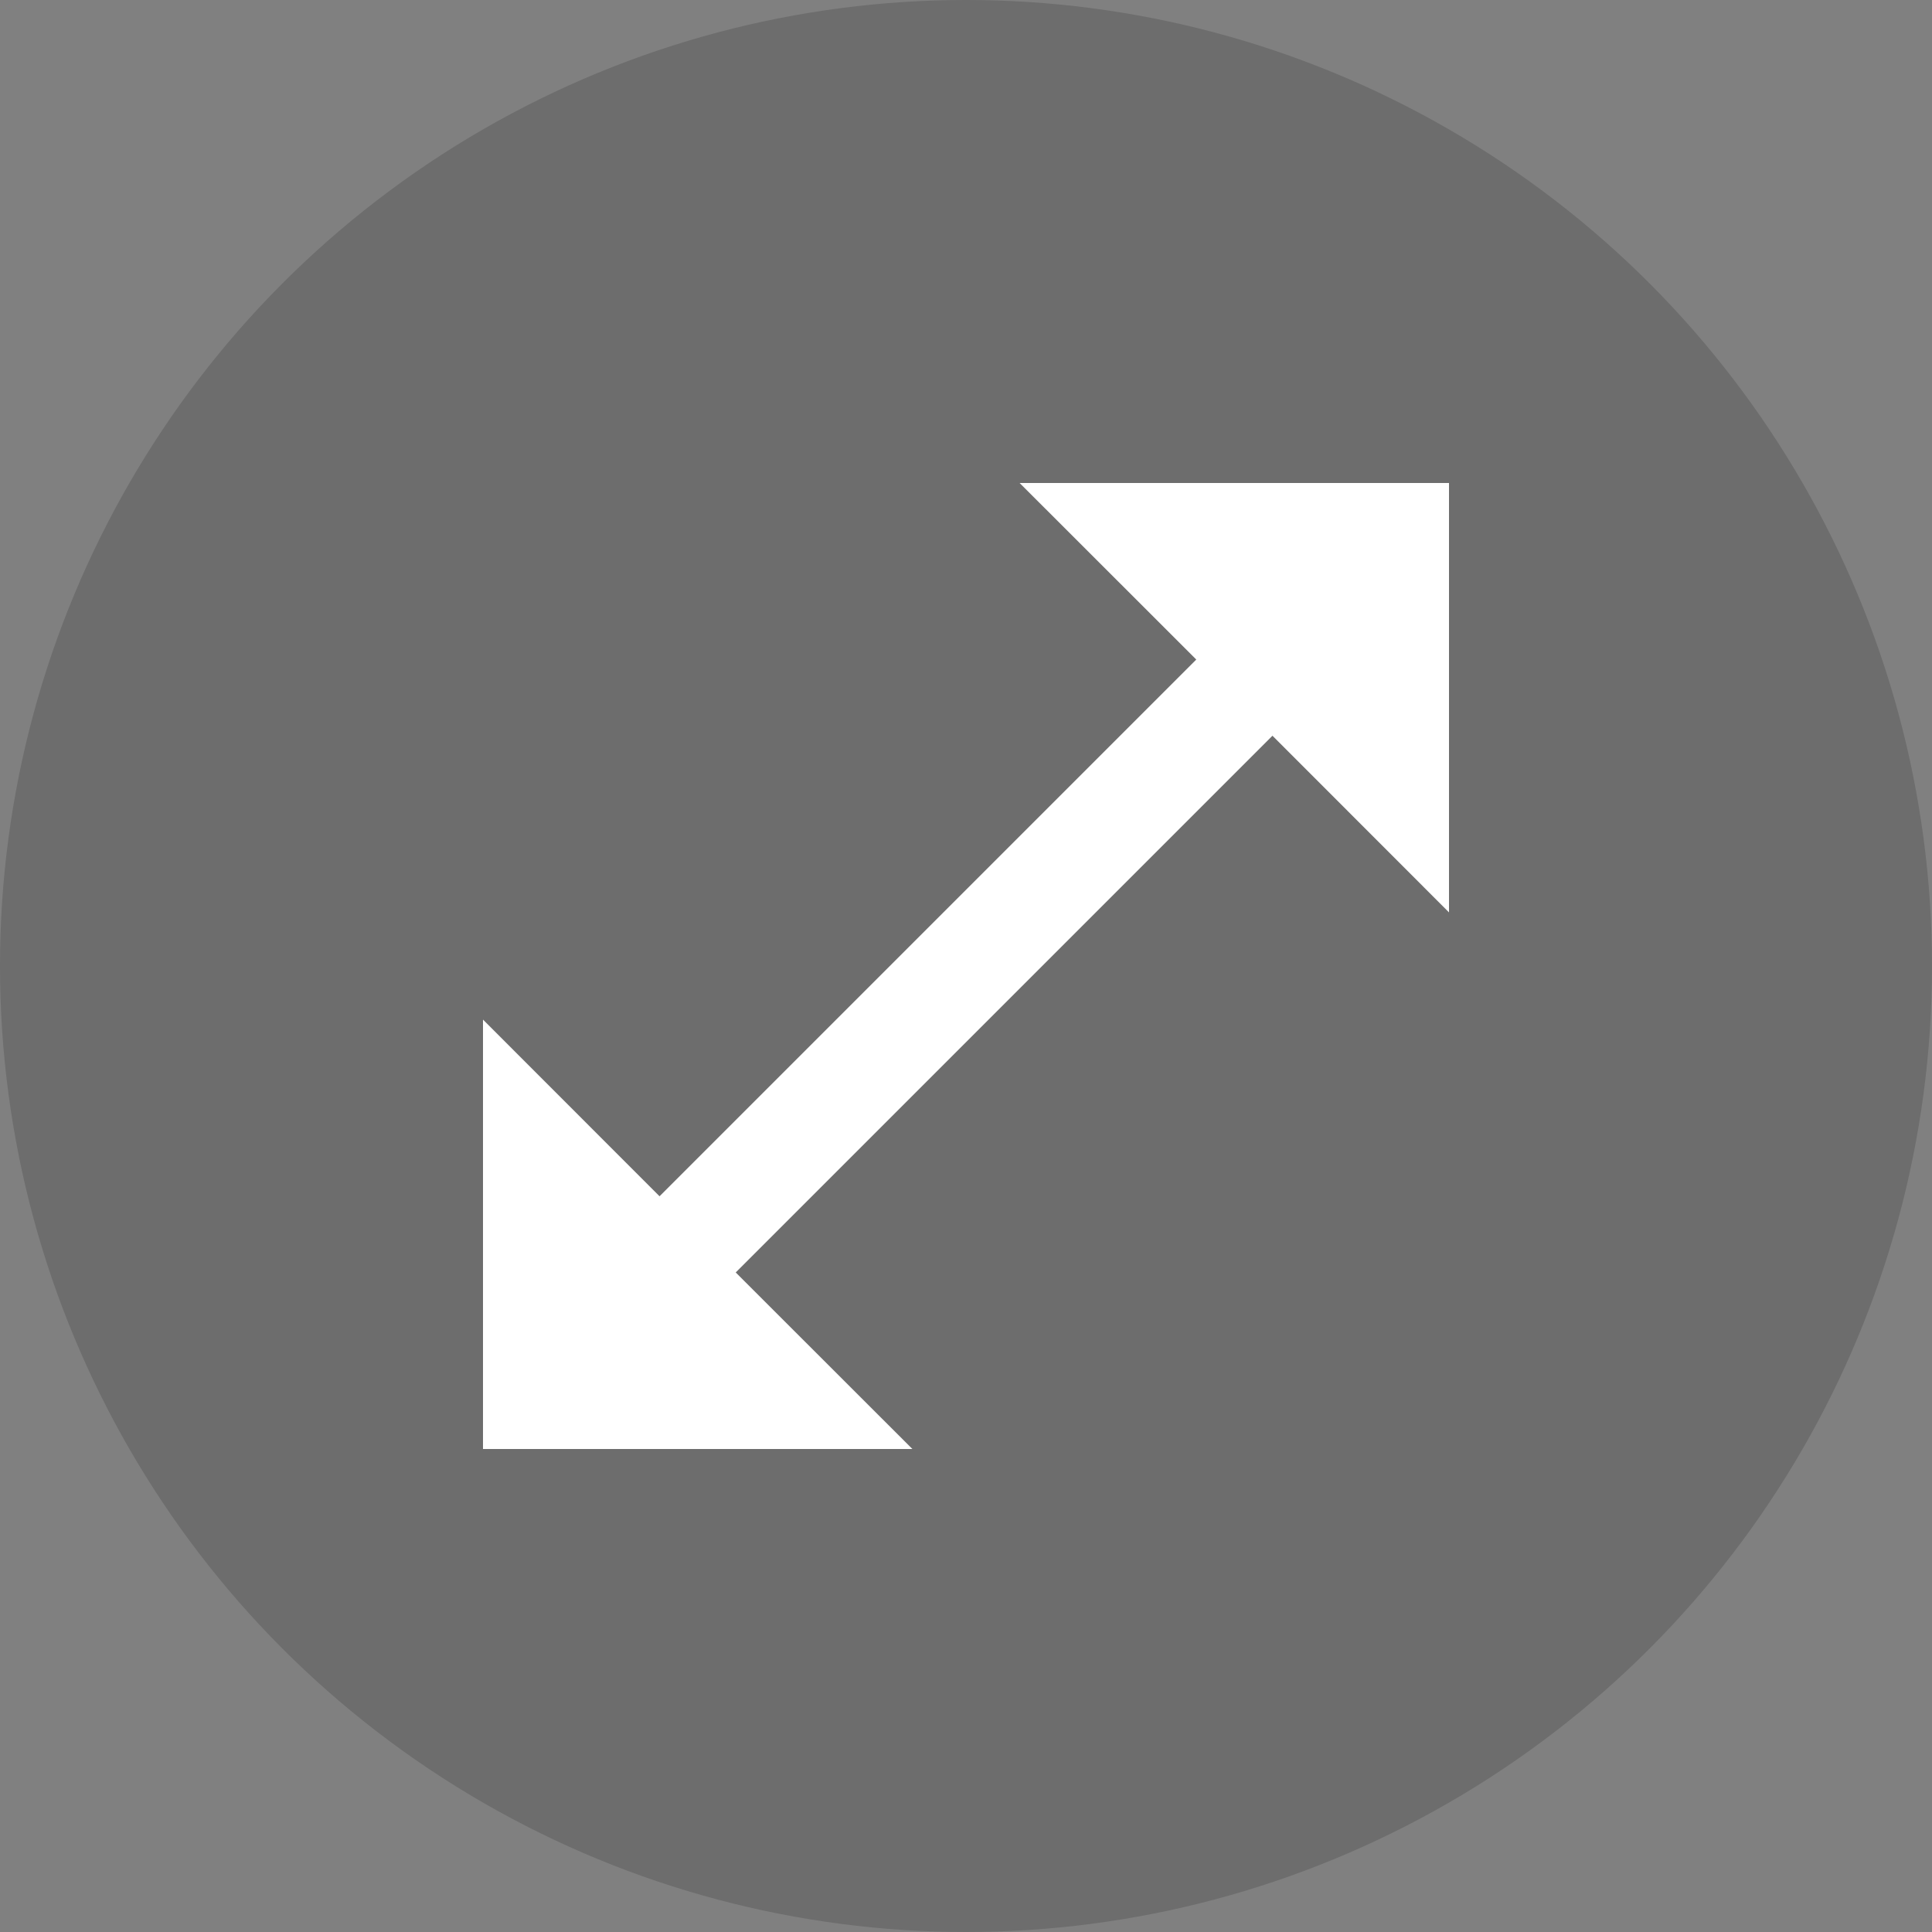 <svg width="16" height="16" viewBox="0 0 16 16" fill="none" xmlns="http://www.w3.org/2000/svg">
<rect x="0" y="0" width="16" height="16" fill="#808080" stroke="none"/>
<circle cx="8" cy="8" r="8" fill="#010101" fill-opacity="0.15"/>
<path d="M12 7.556V4H8.444L9.907 5.462L5.462 9.907L4 8.444V12H7.556L6.093 10.538L10.538 6.093L12 7.556Z" fill="white"/>
</svg>
